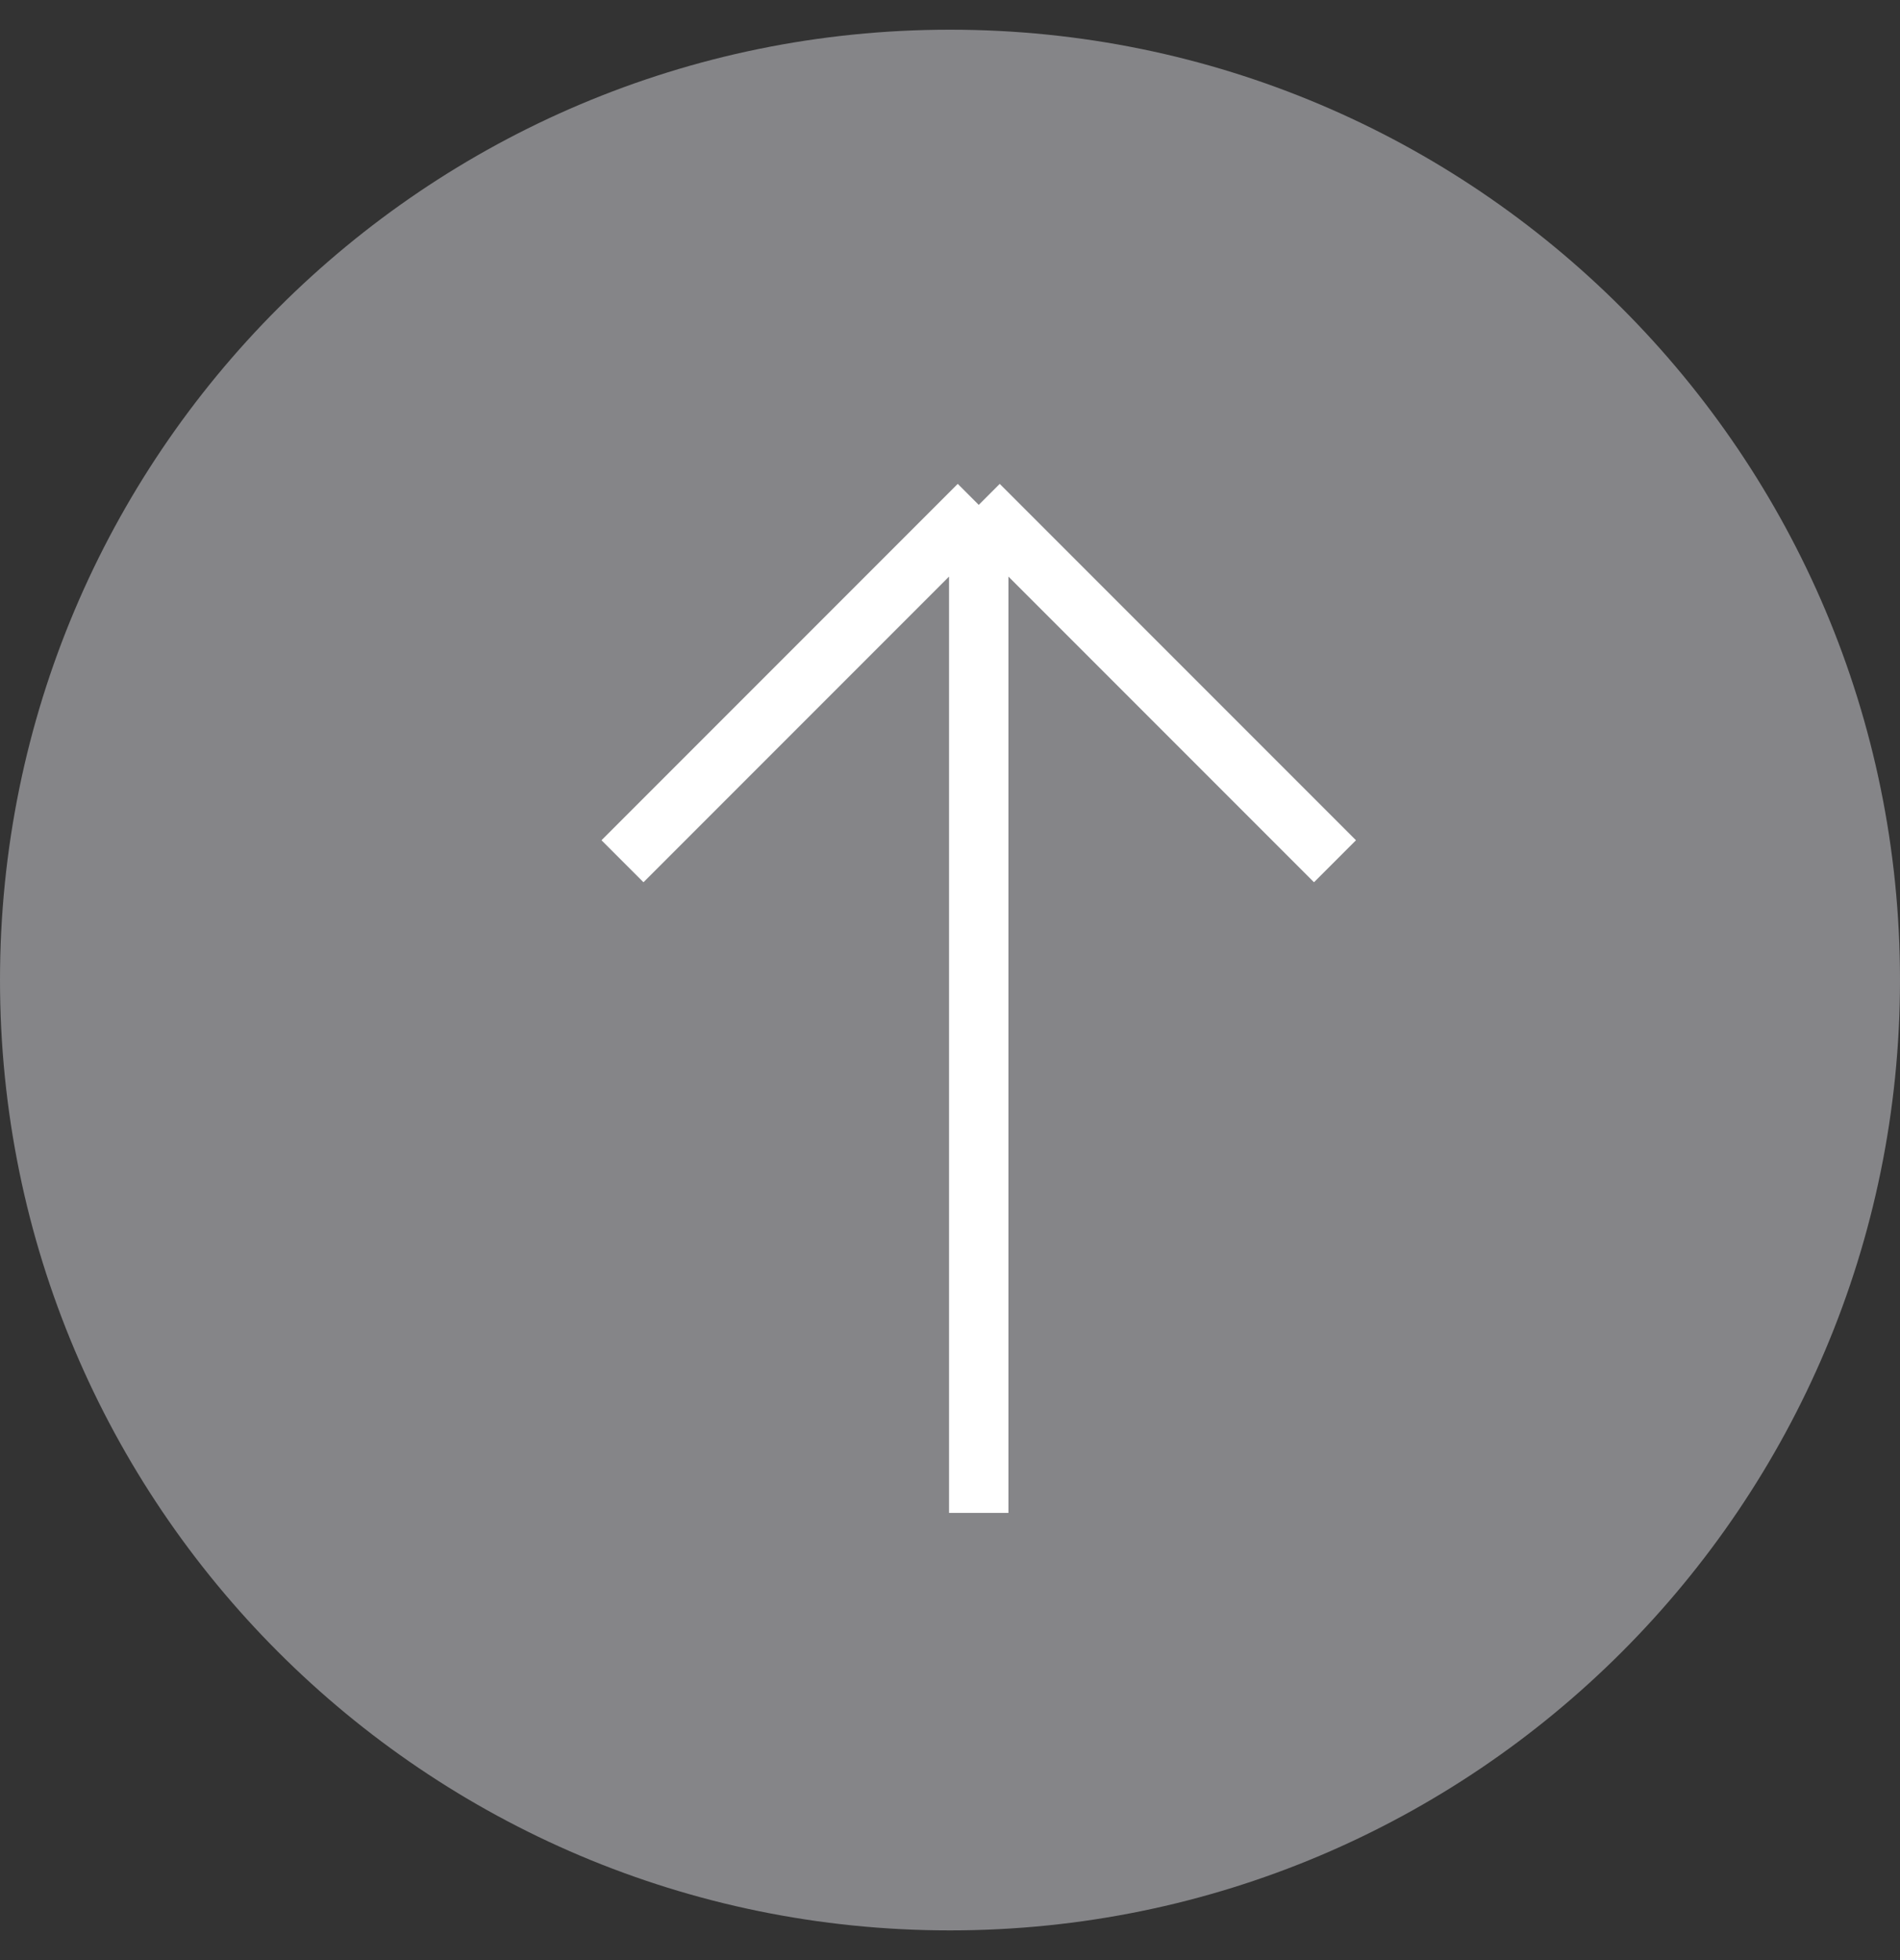 <svg width="32" height="33" viewBox="0 0 32 33" fill="none" xmlns="http://www.w3.org/2000/svg">
<rect x="0" y="0" width="32" height="33" fill="#333333" stroke="none"/>
<g clip-path="url(#clip0_149_7418)">
<g clip-path="url(#clip1_149_7418)">
<g clip-path="url(#clip2_149_7418)">
<path d="M16 32.5C24.837 32.5 32 25.337 32 16.5C32 7.663 24.837 0.5 16 0.5C7.163 0.5 0 7.663 0 16.5C0 25.337 7.163 32.5 16 32.5Z" fill="#858588"/>
<path d="M10.484 14.5L16.484 8.5M16.484 8.5L22.484 14.5M16.484 8.5V25.471" stroke="white"/>
</g>
</g>
</g>
<defs>
<clipPath id="clip0_149_7418">
<rect width="32" height="32" fill="white" transform="translate(0 0.5)"/>
</clipPath>
<clipPath id="clip1_149_7418">
<rect width="32" height="32" fill="white" transform="translate(0 0.5)"/>
</clipPath>
<clipPath id="clip2_149_7418">
<rect width="32" height="32" fill="white" transform="translate(0 0.5)"/>
</clipPath>
</defs>
</svg>
